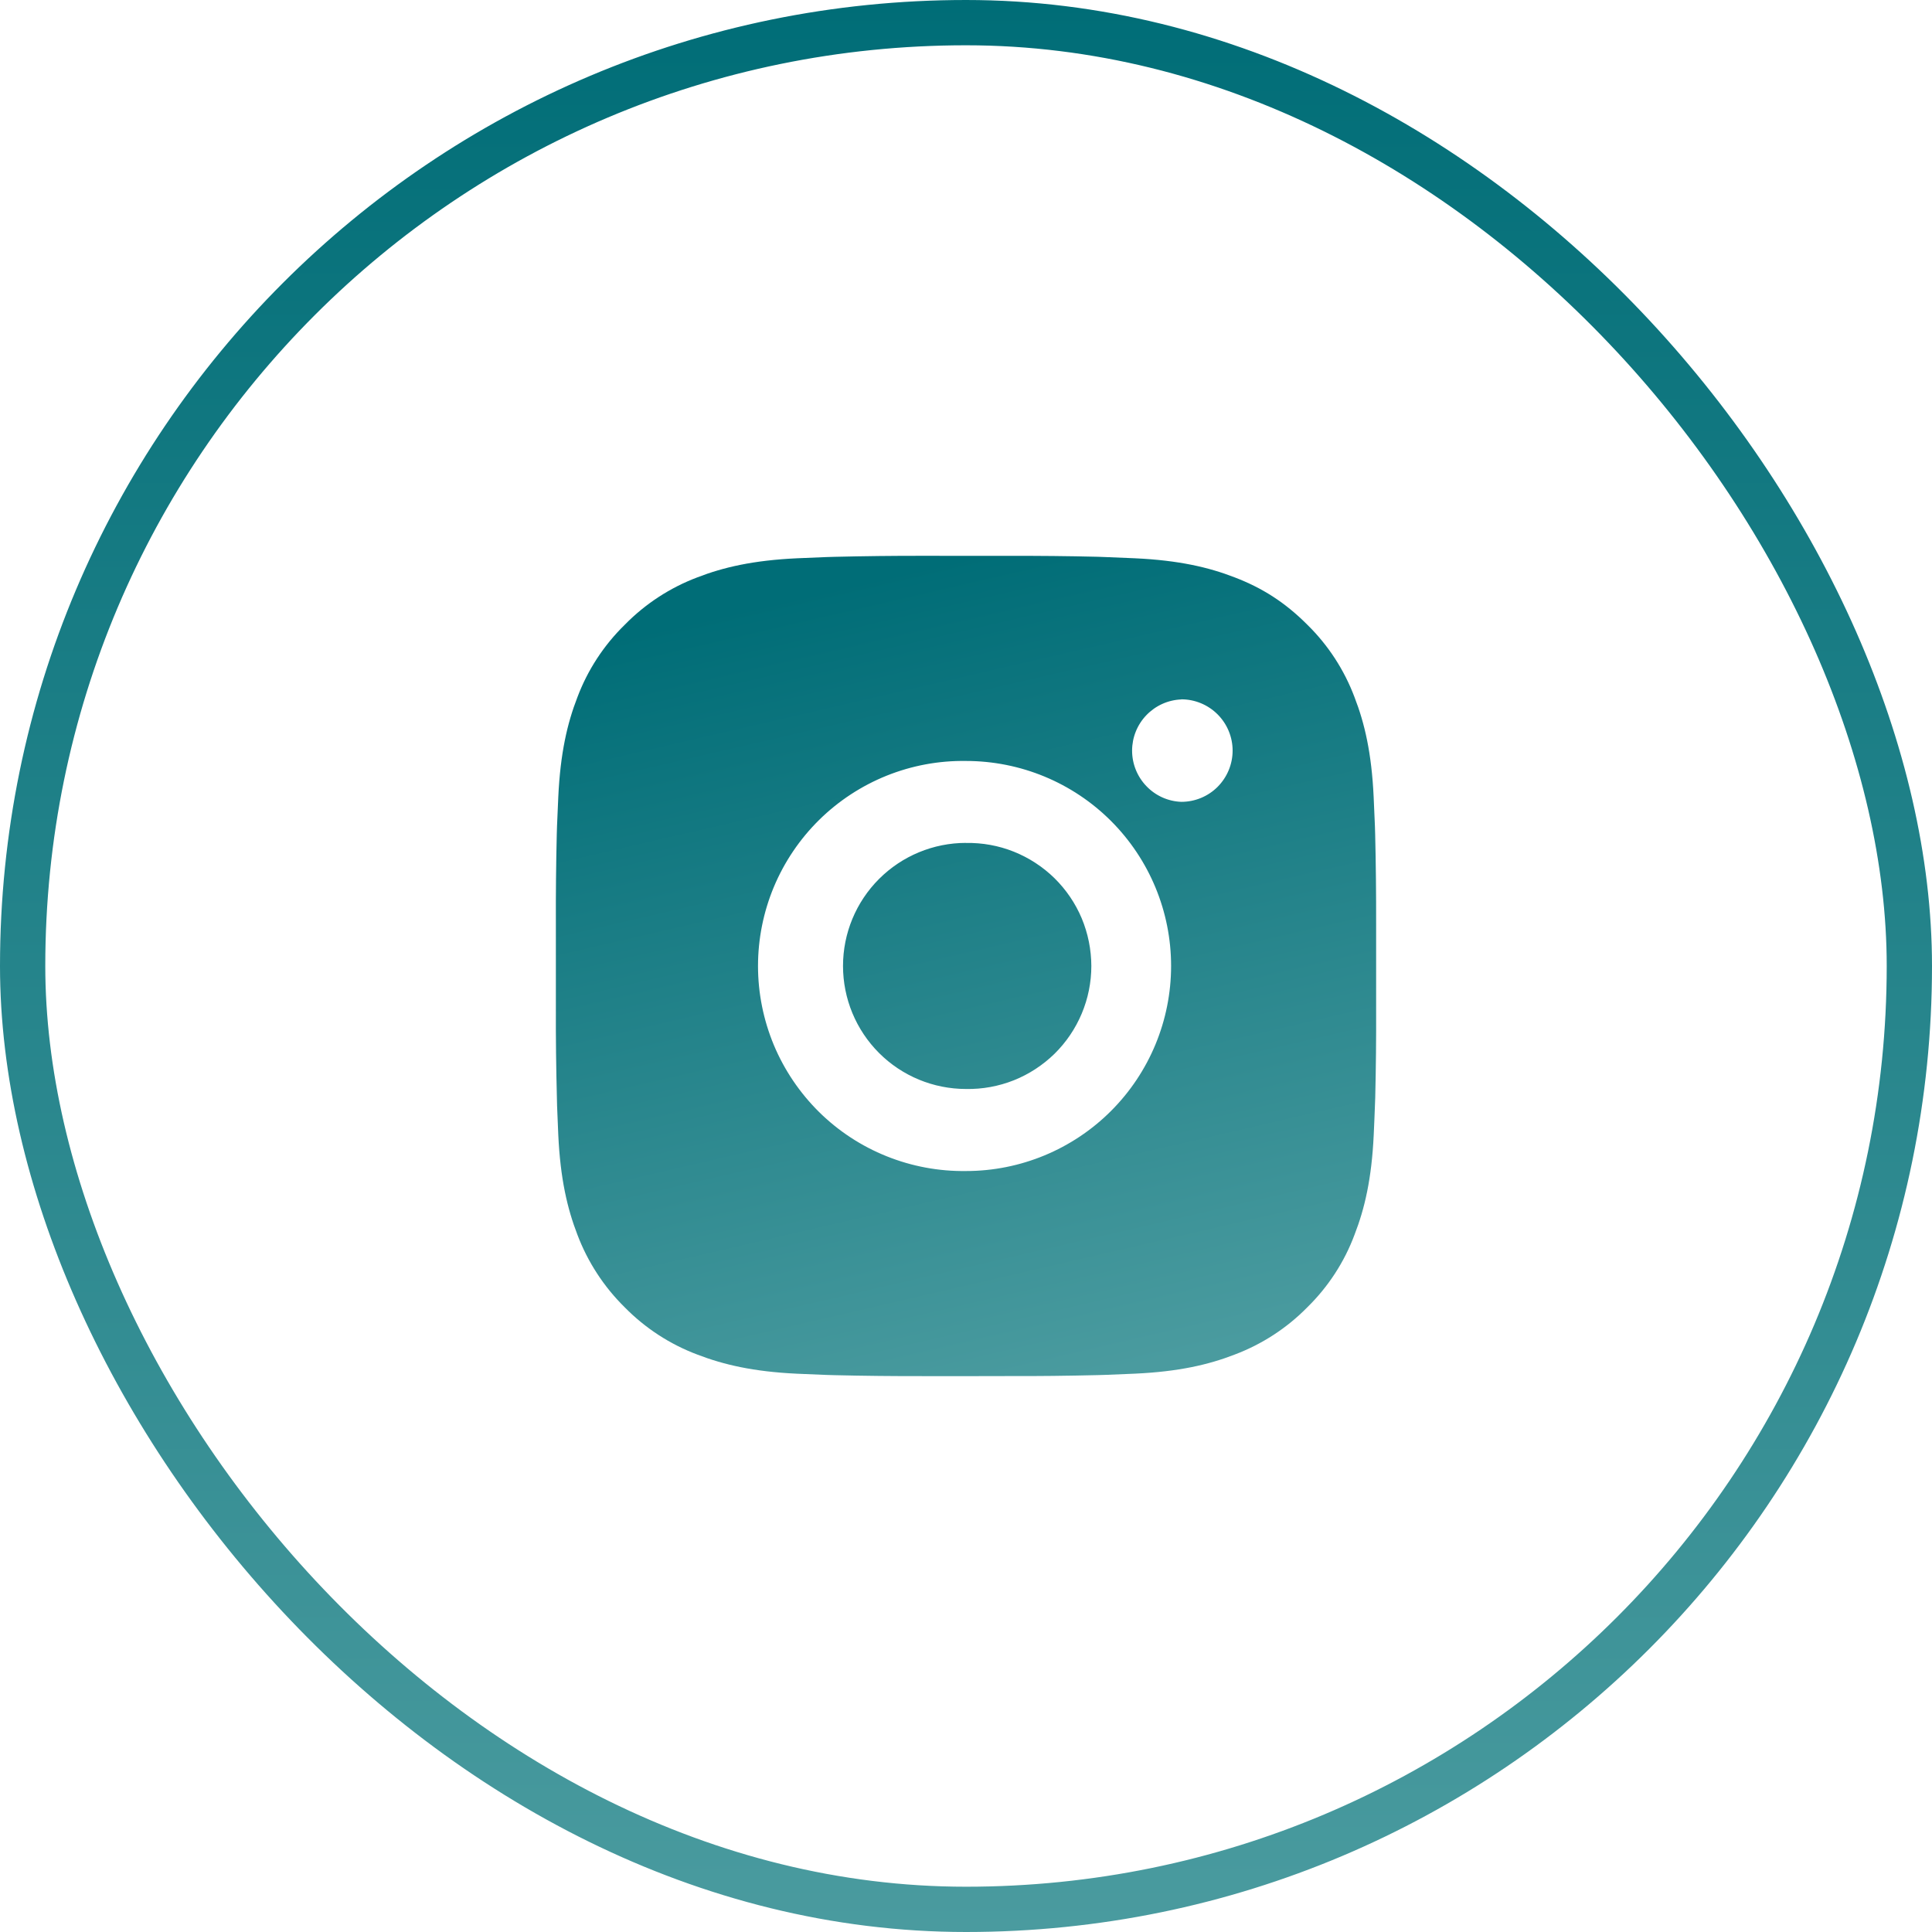 <svg width="32" height="32" viewBox="0 0 32 32" fill="none" xmlns="http://www.w3.org/2000/svg">
<rect x="0.375" y="0.375" width="31.25" height="31.25" rx="15.625" stroke="url(#paint0_linear_887_12897)" stroke-width="0.75"/>
<path d="M16.698 9.207C17.194 9.205 17.69 9.21 18.185 9.222L18.317 9.227C18.469 9.232 18.619 9.239 18.801 9.247C19.524 9.281 20.017 9.395 20.45 9.563C20.898 9.735 21.276 9.969 21.653 10.347C21.999 10.686 22.266 11.097 22.436 11.55C22.604 11.983 22.718 12.476 22.752 13.199C22.761 13.38 22.767 13.531 22.773 13.683L22.777 13.815C22.789 14.31 22.794 14.806 22.793 15.301L22.793 15.808V16.698C22.795 17.194 22.79 17.689 22.778 18.185L22.773 18.317C22.768 18.469 22.761 18.619 22.753 18.8C22.719 19.523 22.604 20.016 22.436 20.449C22.267 20.903 21.999 21.314 21.653 21.653C21.314 21.998 20.903 22.265 20.45 22.436C20.017 22.604 19.524 22.718 18.801 22.752C18.619 22.76 18.469 22.767 18.317 22.772L18.185 22.776C17.69 22.788 17.194 22.794 16.698 22.792L16.192 22.793H15.302C14.806 22.794 14.311 22.789 13.815 22.777L13.683 22.773C13.522 22.767 13.361 22.76 13.2 22.753C12.477 22.719 11.984 22.603 11.55 22.436C11.097 22.266 10.686 21.998 10.347 21.653C10.002 21.313 9.734 20.902 9.563 20.449C9.396 20.016 9.281 19.523 9.247 18.8C9.24 18.639 9.233 18.478 9.227 18.317L9.224 18.185C9.211 17.689 9.205 17.194 9.207 16.698V15.301C9.205 14.806 9.21 14.31 9.222 13.815L9.226 13.683C9.232 13.531 9.239 13.38 9.247 13.199C9.281 12.476 9.395 11.983 9.563 11.55C9.733 11.097 10.002 10.686 10.348 10.348C10.687 10.002 11.097 9.734 11.55 9.563C11.984 9.395 12.476 9.281 13.2 9.247L13.683 9.227L13.815 9.223C14.311 9.211 14.806 9.205 15.302 9.206L16.698 9.207ZM16 12.604C15.55 12.597 15.103 12.68 14.685 12.848C14.268 13.016 13.888 13.265 13.567 13.581C13.247 13.897 12.992 14.274 12.818 14.689C12.645 15.104 12.555 15.55 12.555 16C12.555 16.45 12.645 16.895 12.818 17.311C12.992 17.726 13.247 18.102 13.567 18.419C13.888 18.735 14.268 18.984 14.685 19.151C15.103 19.319 15.55 19.402 16 19.396C16.901 19.396 17.765 19.038 18.402 18.401C19.039 17.764 19.397 16.9 19.397 15.999C19.397 15.099 19.039 14.235 18.402 13.598C17.765 12.961 16.901 12.604 16 12.604ZM16 13.962C16.271 13.957 16.54 14.006 16.791 14.106C17.043 14.207 17.272 14.356 17.465 14.545C17.658 14.735 17.812 14.961 17.917 15.211C18.021 15.461 18.075 15.729 18.076 15.999C18.076 16.27 18.022 16.538 17.917 16.788C17.812 17.038 17.659 17.264 17.466 17.454C17.272 17.643 17.043 17.793 16.792 17.893C16.54 17.993 16.271 18.042 16.001 18.037C15.46 18.037 14.942 17.823 14.56 17.441C14.177 17.058 13.963 16.54 13.963 15.999C13.963 15.459 14.177 14.941 14.56 14.558C14.942 14.176 15.46 13.961 16.001 13.961L16 13.962ZM19.566 11.585C19.347 11.593 19.14 11.687 18.988 11.845C18.836 12.003 18.751 12.214 18.751 12.433C18.751 12.652 18.836 12.863 18.988 13.021C19.14 13.18 19.347 13.273 19.566 13.281C19.792 13.281 20.008 13.192 20.167 13.033C20.326 12.873 20.416 12.658 20.416 12.432C20.416 12.207 20.326 11.991 20.167 11.832C20.008 11.673 19.792 11.583 19.566 11.583V11.585Z" fill="url(#paint1_linear_887_12897)"/>
<defs>
<linearGradient id="paint0_linear_887_12897" x1="16" y1="0" x2="16" y2="32" gradientUnits="userSpaceOnUse">
<stop stop-color="#006D77"/>
<stop offset="1" stop-color="#4A9B9F"/>
</linearGradient>
<linearGradient id="paint1_linear_887_12897" x1="16" y1="9.206" x2="19.099" y2="22.569" gradientUnits="userSpaceOnUse">
<stop stop-color="#006D77"/>
<stop offset="1" stop-color="#4A9B9F"/>
</linearGradient>
</defs>
</svg>
